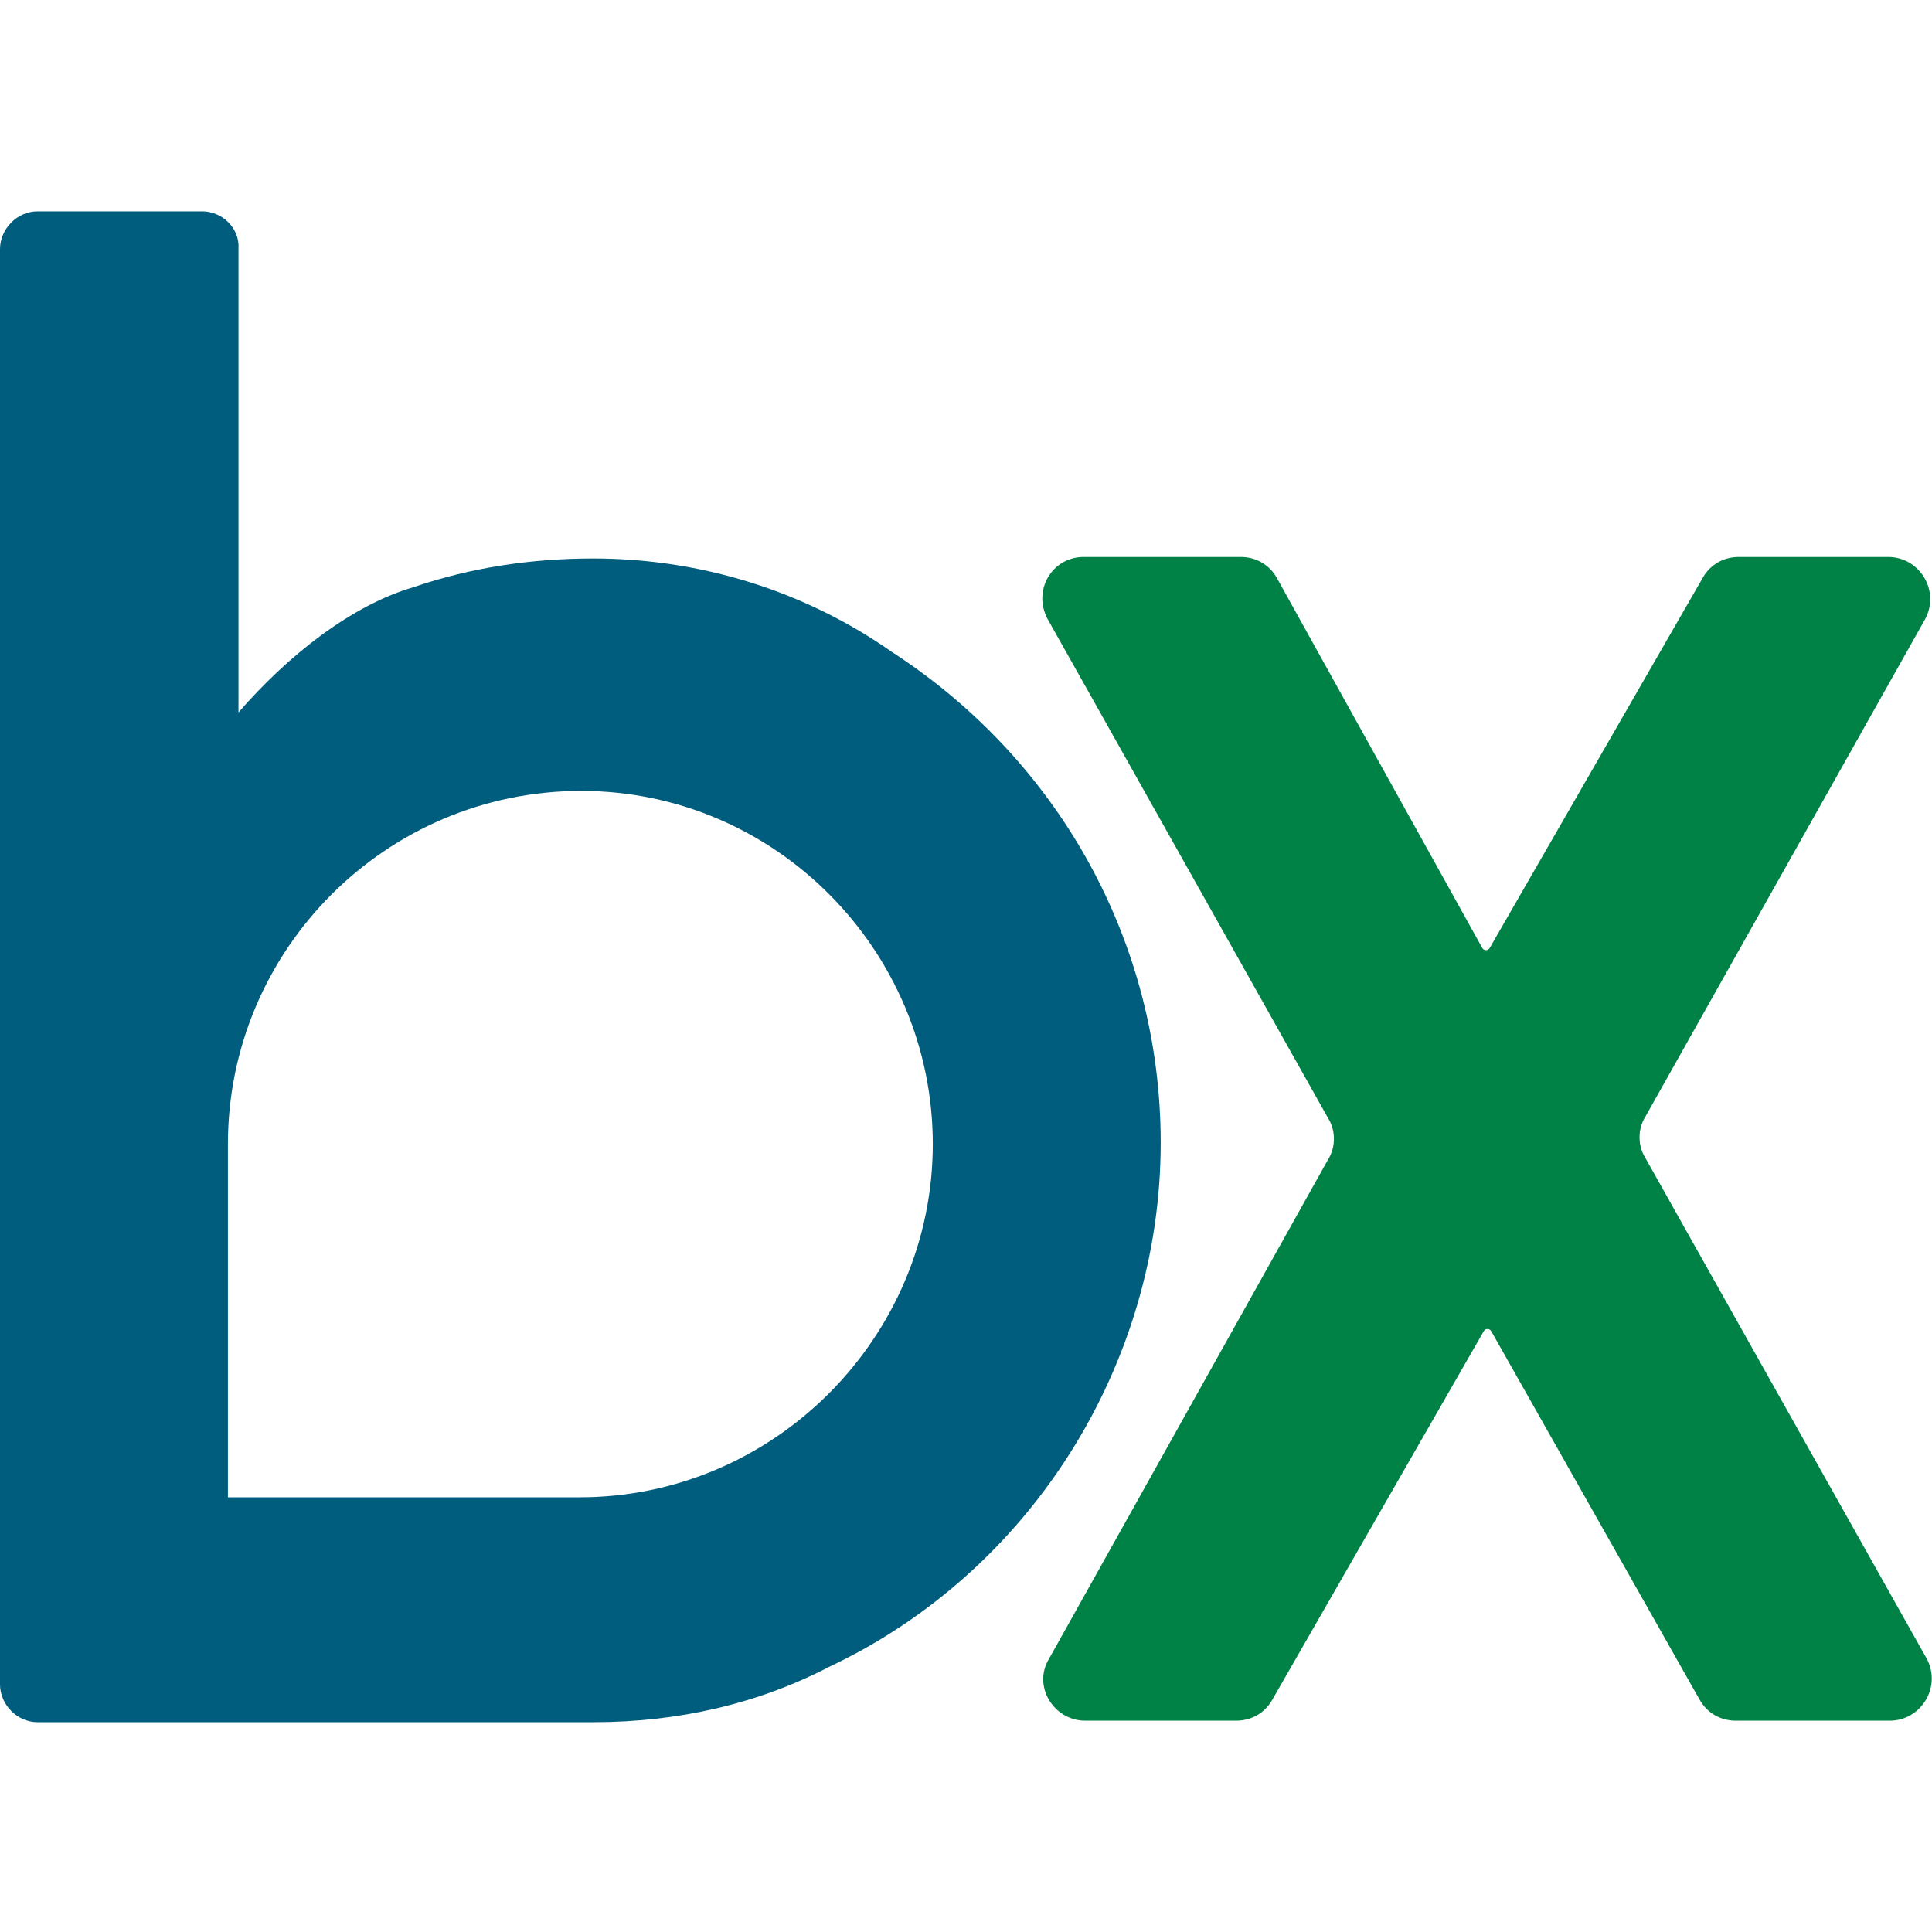 <?xml version="1.0" encoding="utf-8"?>
<!-- Generator: Adobe Illustrator 27.1.1, SVG Export Plug-In . SVG Version: 6.00 Build 0)  -->
<svg version="1.1" id="Layer_1" xmlns="http://www.w3.org/2000/svg" xmlns:xlink="http://www.w3.org/1999/xlink" x="0px" y="0px"
	 viewBox="0 0 128 128" style="enable-background:new 0 0 128 128;" xml:space="preserve">
<style type="text/css">
	.st0{fill:#005D7D;}
	.st1{fill:#008246;}
</style>
<path class="st0" d="M15.1,75.8c0-12.9,10.5-23.4,23.4-23.4S61.8,63,61.8,75.8S51.3,99.2,38.4,99.2H15.1V75.8z M13.4,14H2.5
	C1.1,14,0,15.2,0,16.5v95.1c0,1.3,1.1,2.5,2.5,2.5h36.8c5.6,0,10.9-1.2,15.7-3.7c13.3-6.3,21.9-20,21.9-34.7
	c0-13.2-6.7-25.3-17.8-32.5c-5.7-4-12.6-6.2-19.8-6.2c-4.1,0-8.1,0.6-11.9,1.9c-4.1,1.2-8.3,4.5-11.6,8.3V16.5
	C15.9,15.1,14.7,14,13.4,14"/>
<path class="st1" d="M125.2,114H115c-1,0-1.9-0.5-2.4-1.4L98.8,88.2c-0.1-0.2-0.4-0.2-0.5,0l-14,24.4c-0.5,0.9-1.4,1.4-2.4,1.4h-10
	c-2.1,0-3.5-2.3-2.4-4.1L88,76.8c0.5-0.8,0.5-1.9,0-2.7L69.4,41c-1-1.9,0.3-4.1,2.4-4.1h10.4c1,0,1.9,0.5,2.4,1.4l13.6,24.5
	c0.1,0.2,0.4,0.2,0.5,0l14.1-24.5c0.5-0.9,1.4-1.4,2.4-1.4h9.9c2.1,0,3.5,2.3,2.4,4.2L109,74c-0.5,0.8-0.5,1.9,0,2.7l18.6,33.1
	C128.7,111.7,127.3,114,125.2,114z"/>
</svg>
